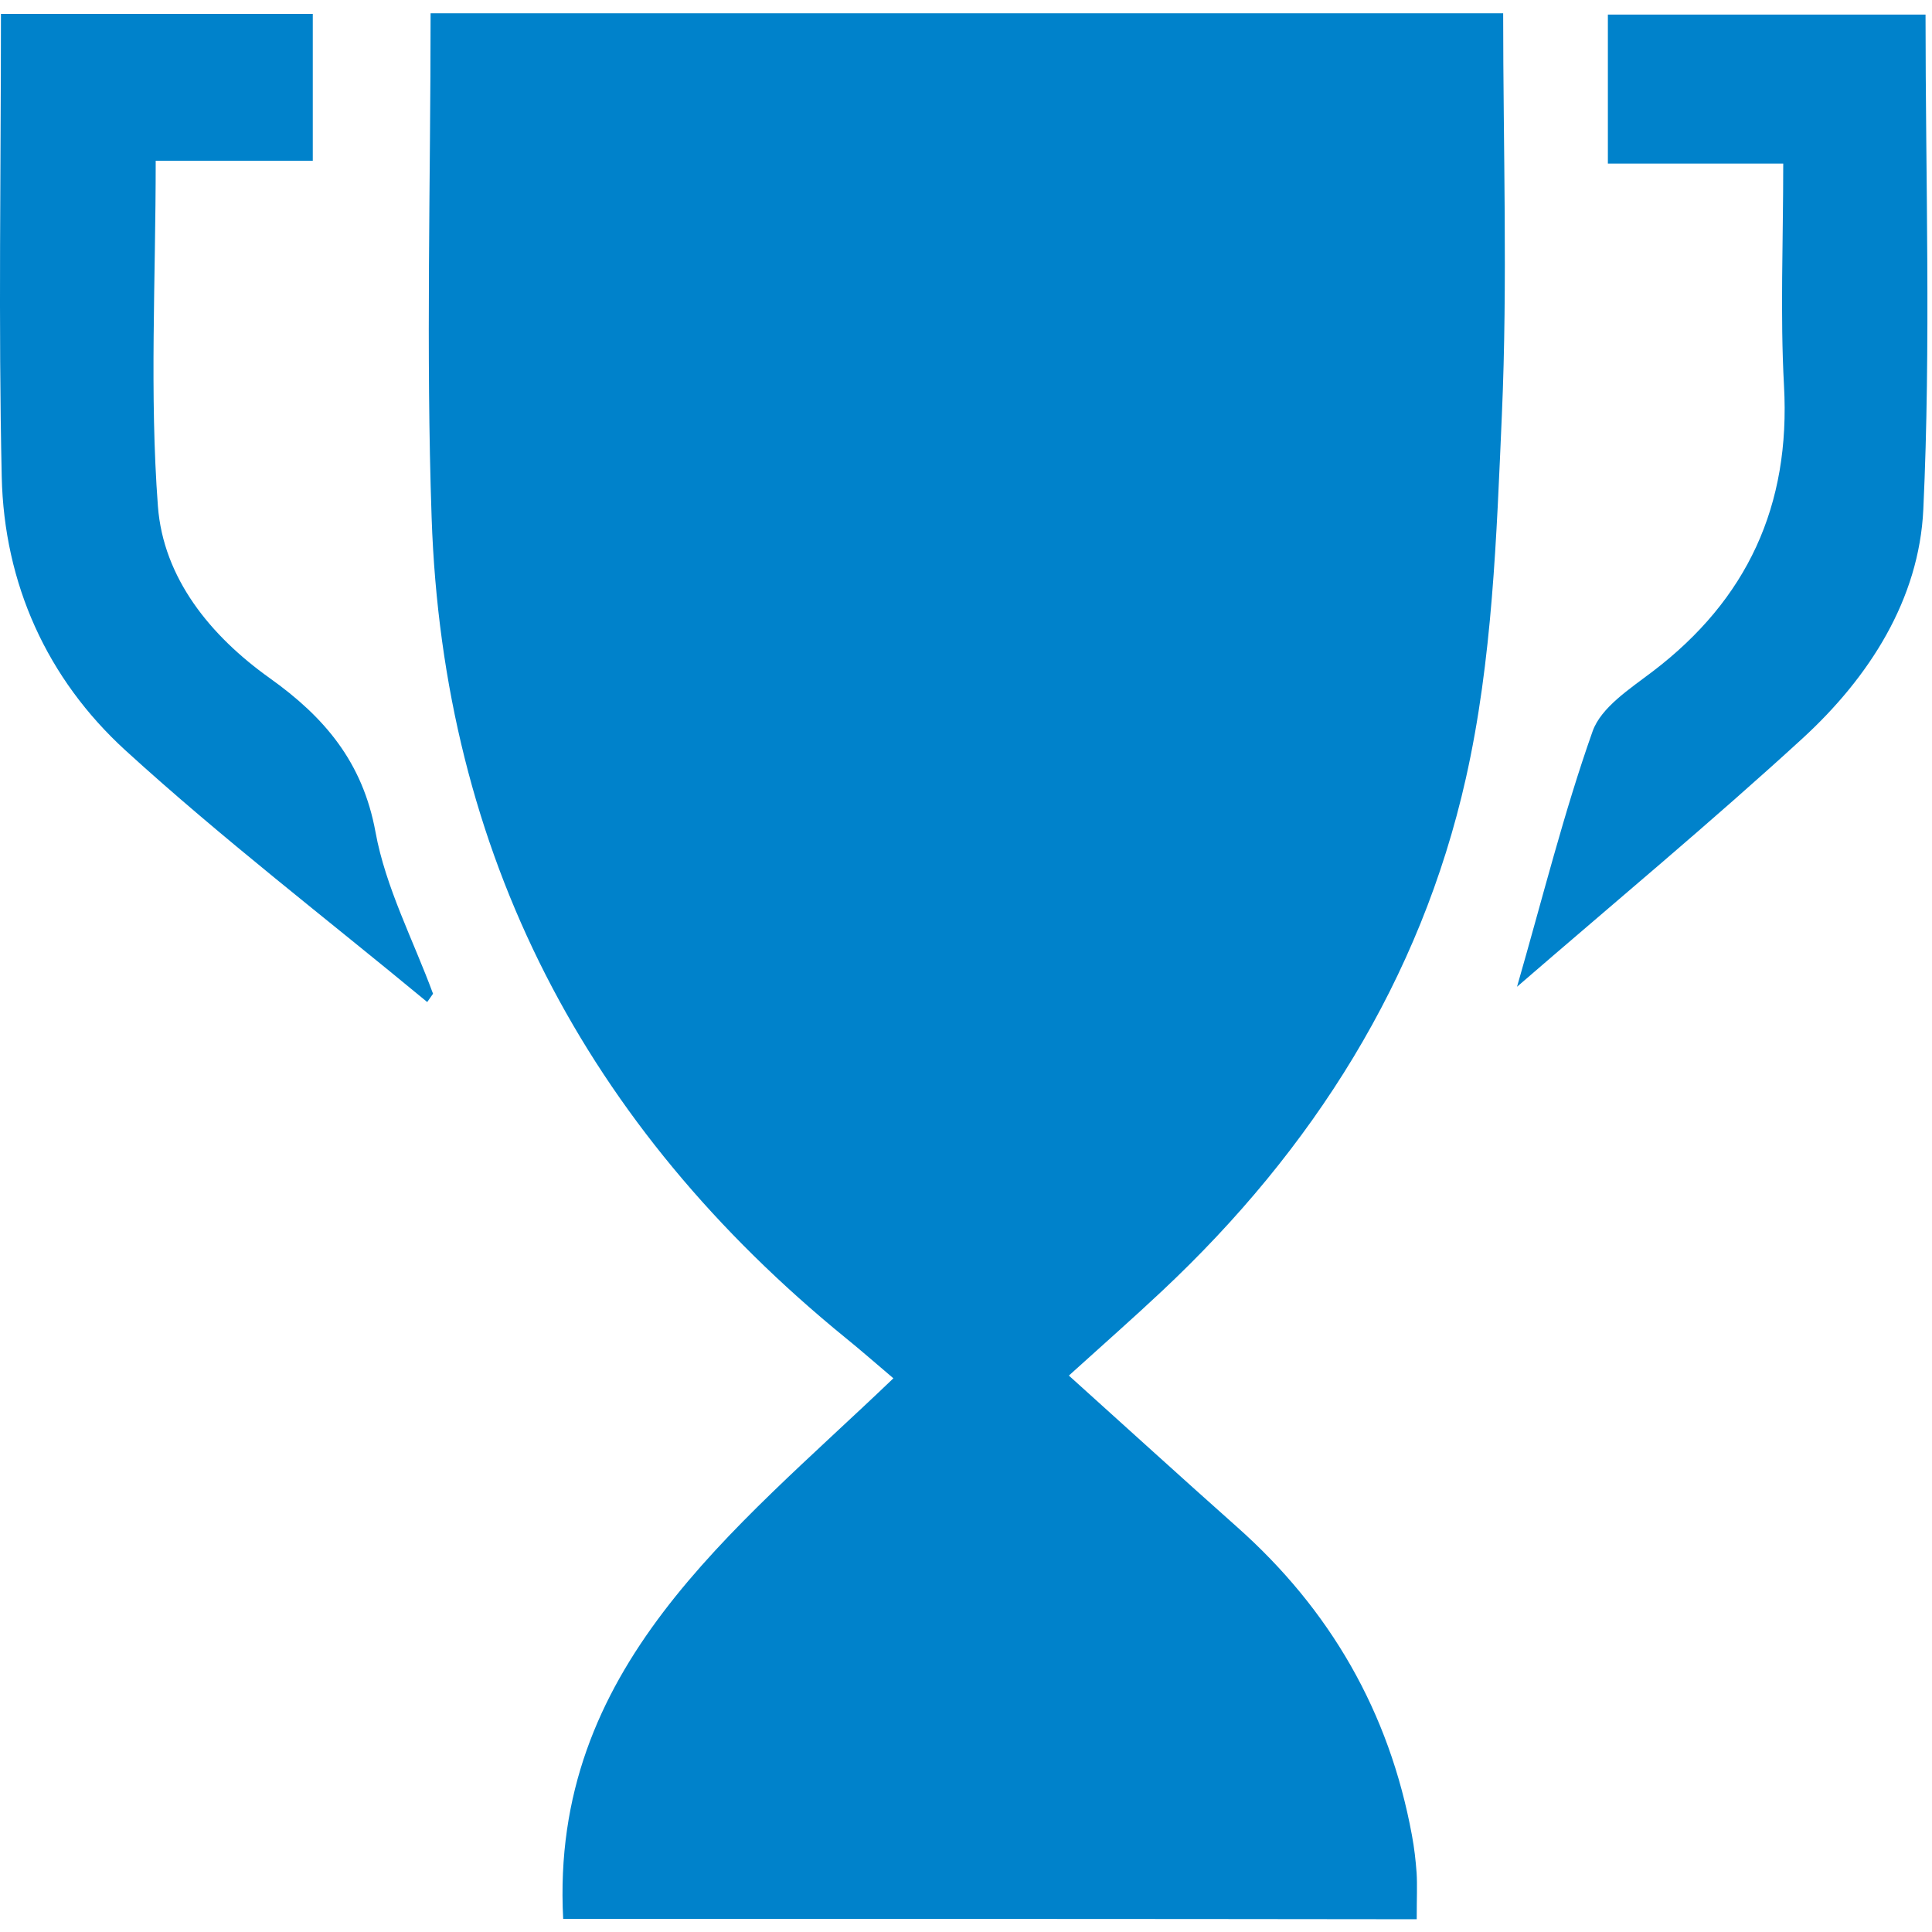 <svg width="86" height="86" viewBox="0 0 86 86" fill="none" xmlns="http://www.w3.org/2000/svg">
<path d="M25.069 85.415C24.48 74.245 32.632 68.199 39.768 61.353C38.972 60.679 38.326 60.109 37.657 59.568C26.084 50.143 19.721 38.022 19.213 23.035C18.959 15.607 19.167 8.162 19.167 0.591C34.83 0.591 50.62 0.591 66.911 0.591C66.911 6.613 67.113 12.544 66.854 18.452C66.617 23.87 66.433 29.391 65.25 34.648C63.236 43.602 58.437 51.173 51.727 57.467C50.447 58.67 49.131 59.827 47.579 61.232C50.118 63.518 52.575 65.758 55.056 67.963C59.215 71.654 61.84 76.208 62.85 81.695C62.954 82.248 63.017 82.807 63.058 83.365C63.092 83.912 63.063 84.459 63.063 85.432C50.372 85.415 37.789 85.415 25.069 85.415Z" fill="#0082CB"/>
<path d="M19.017 44.604C14.523 40.884 9.884 37.326 5.581 33.399C2.096 30.215 0.181 25.988 0.077 21.215C-0.073 14.41 0.042 7.598 0.042 0.62C4.461 0.62 9.123 0.62 13.923 0.62C13.923 2.75 13.923 4.8 13.923 7.155C11.511 7.155 9.088 7.155 6.931 7.155C6.931 12.486 6.654 17.53 7.029 22.534C7.271 25.735 9.365 28.303 12.007 30.186C14.43 31.913 16.144 33.911 16.715 37.038C17.165 39.508 18.394 41.84 19.276 44.235C19.19 44.356 19.103 44.477 19.017 44.604Z" fill="#0082CB"/>
<path d="M71.572 7.281C71.572 4.829 71.572 2.836 71.572 0.648C76.205 0.648 80.866 0.648 85.712 0.648C85.712 7.995 85.955 15.342 85.614 22.666C85.43 26.685 83.203 30.146 80.243 32.863C76.176 36.589 71.93 40.118 67.528 43.924C68.682 39.917 69.611 36.174 70.892 32.553C71.272 31.482 72.559 30.658 73.563 29.892C77.78 26.685 79.707 22.499 79.412 17.173C79.239 13.983 79.378 10.782 79.378 7.281C76.701 7.281 74.278 7.281 71.572 7.281Z" fill="#0082CB"/>
</svg>

